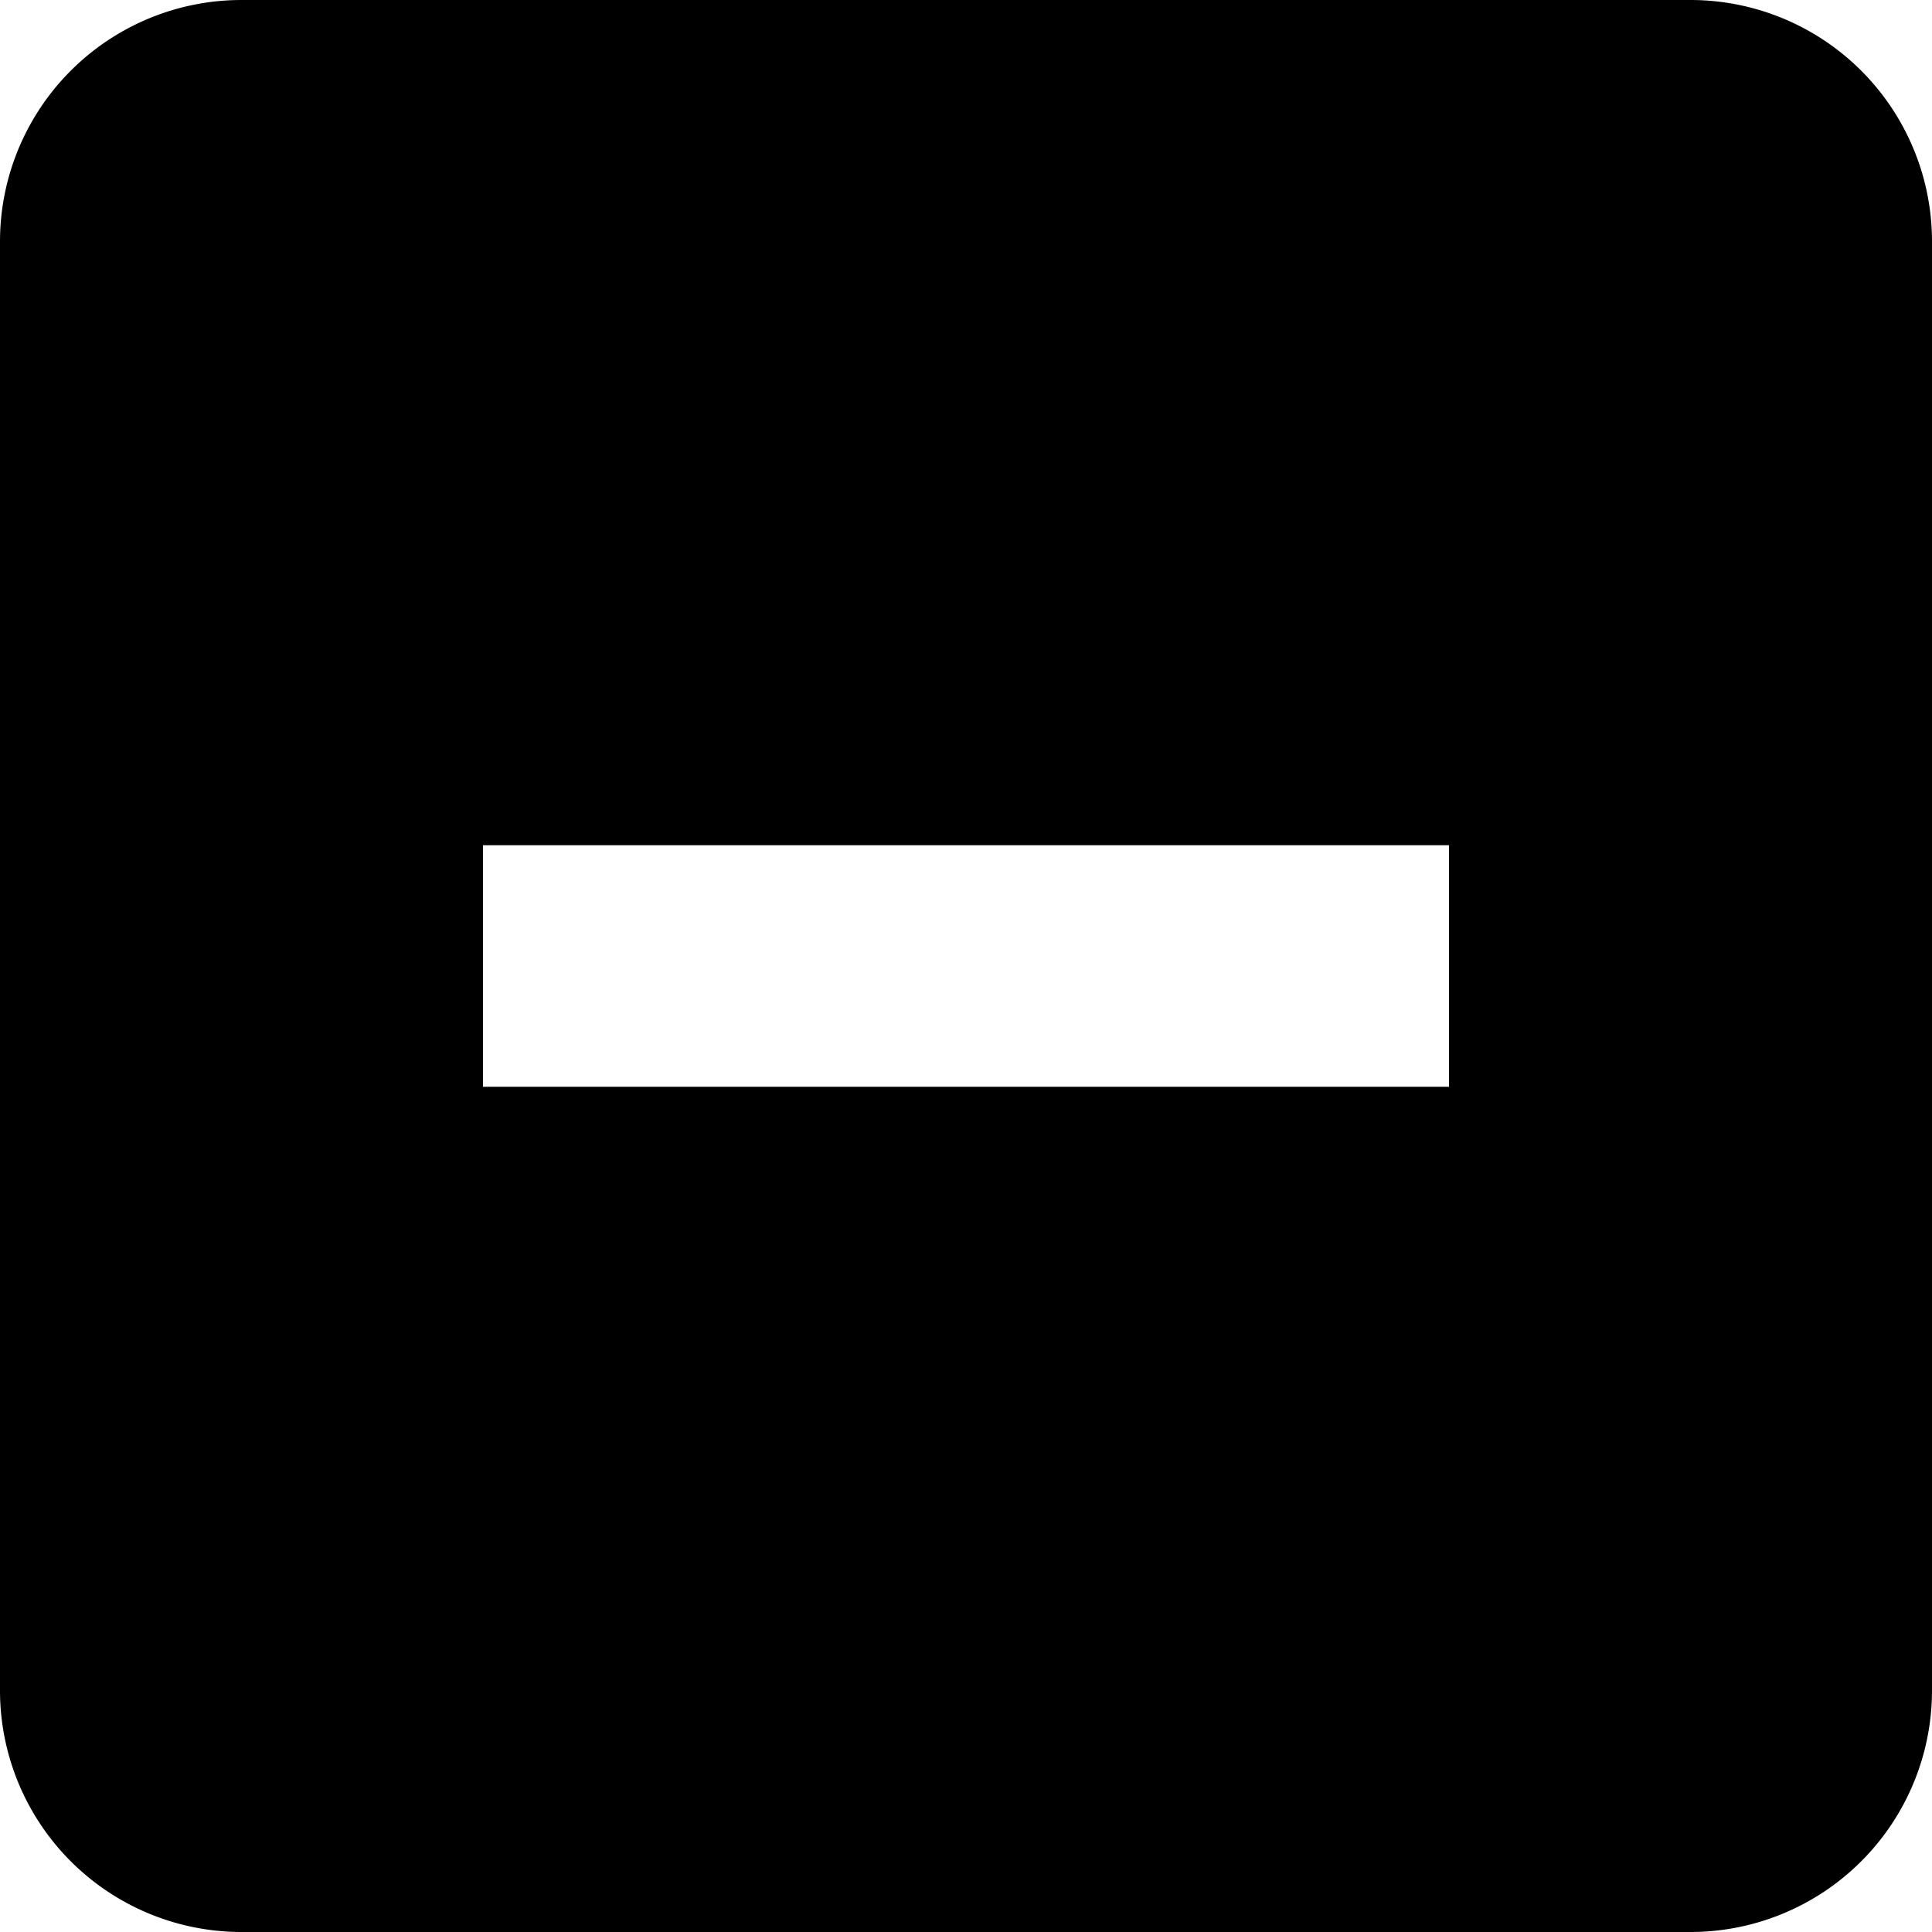 <svg xmlns="http://www.w3.org/2000/svg" width="16" height="16" viewBox="0 0 16 16">
  <path d="m2 0a2 2 0 0 0 -2 2v12a2 2 0 0 0 2 2h12a2 2 0 0 0 2 -2v-12a2 2 0 0 0 -2 -2h-12zm2 7h8v2h-8v-2z"/>
</svg>
